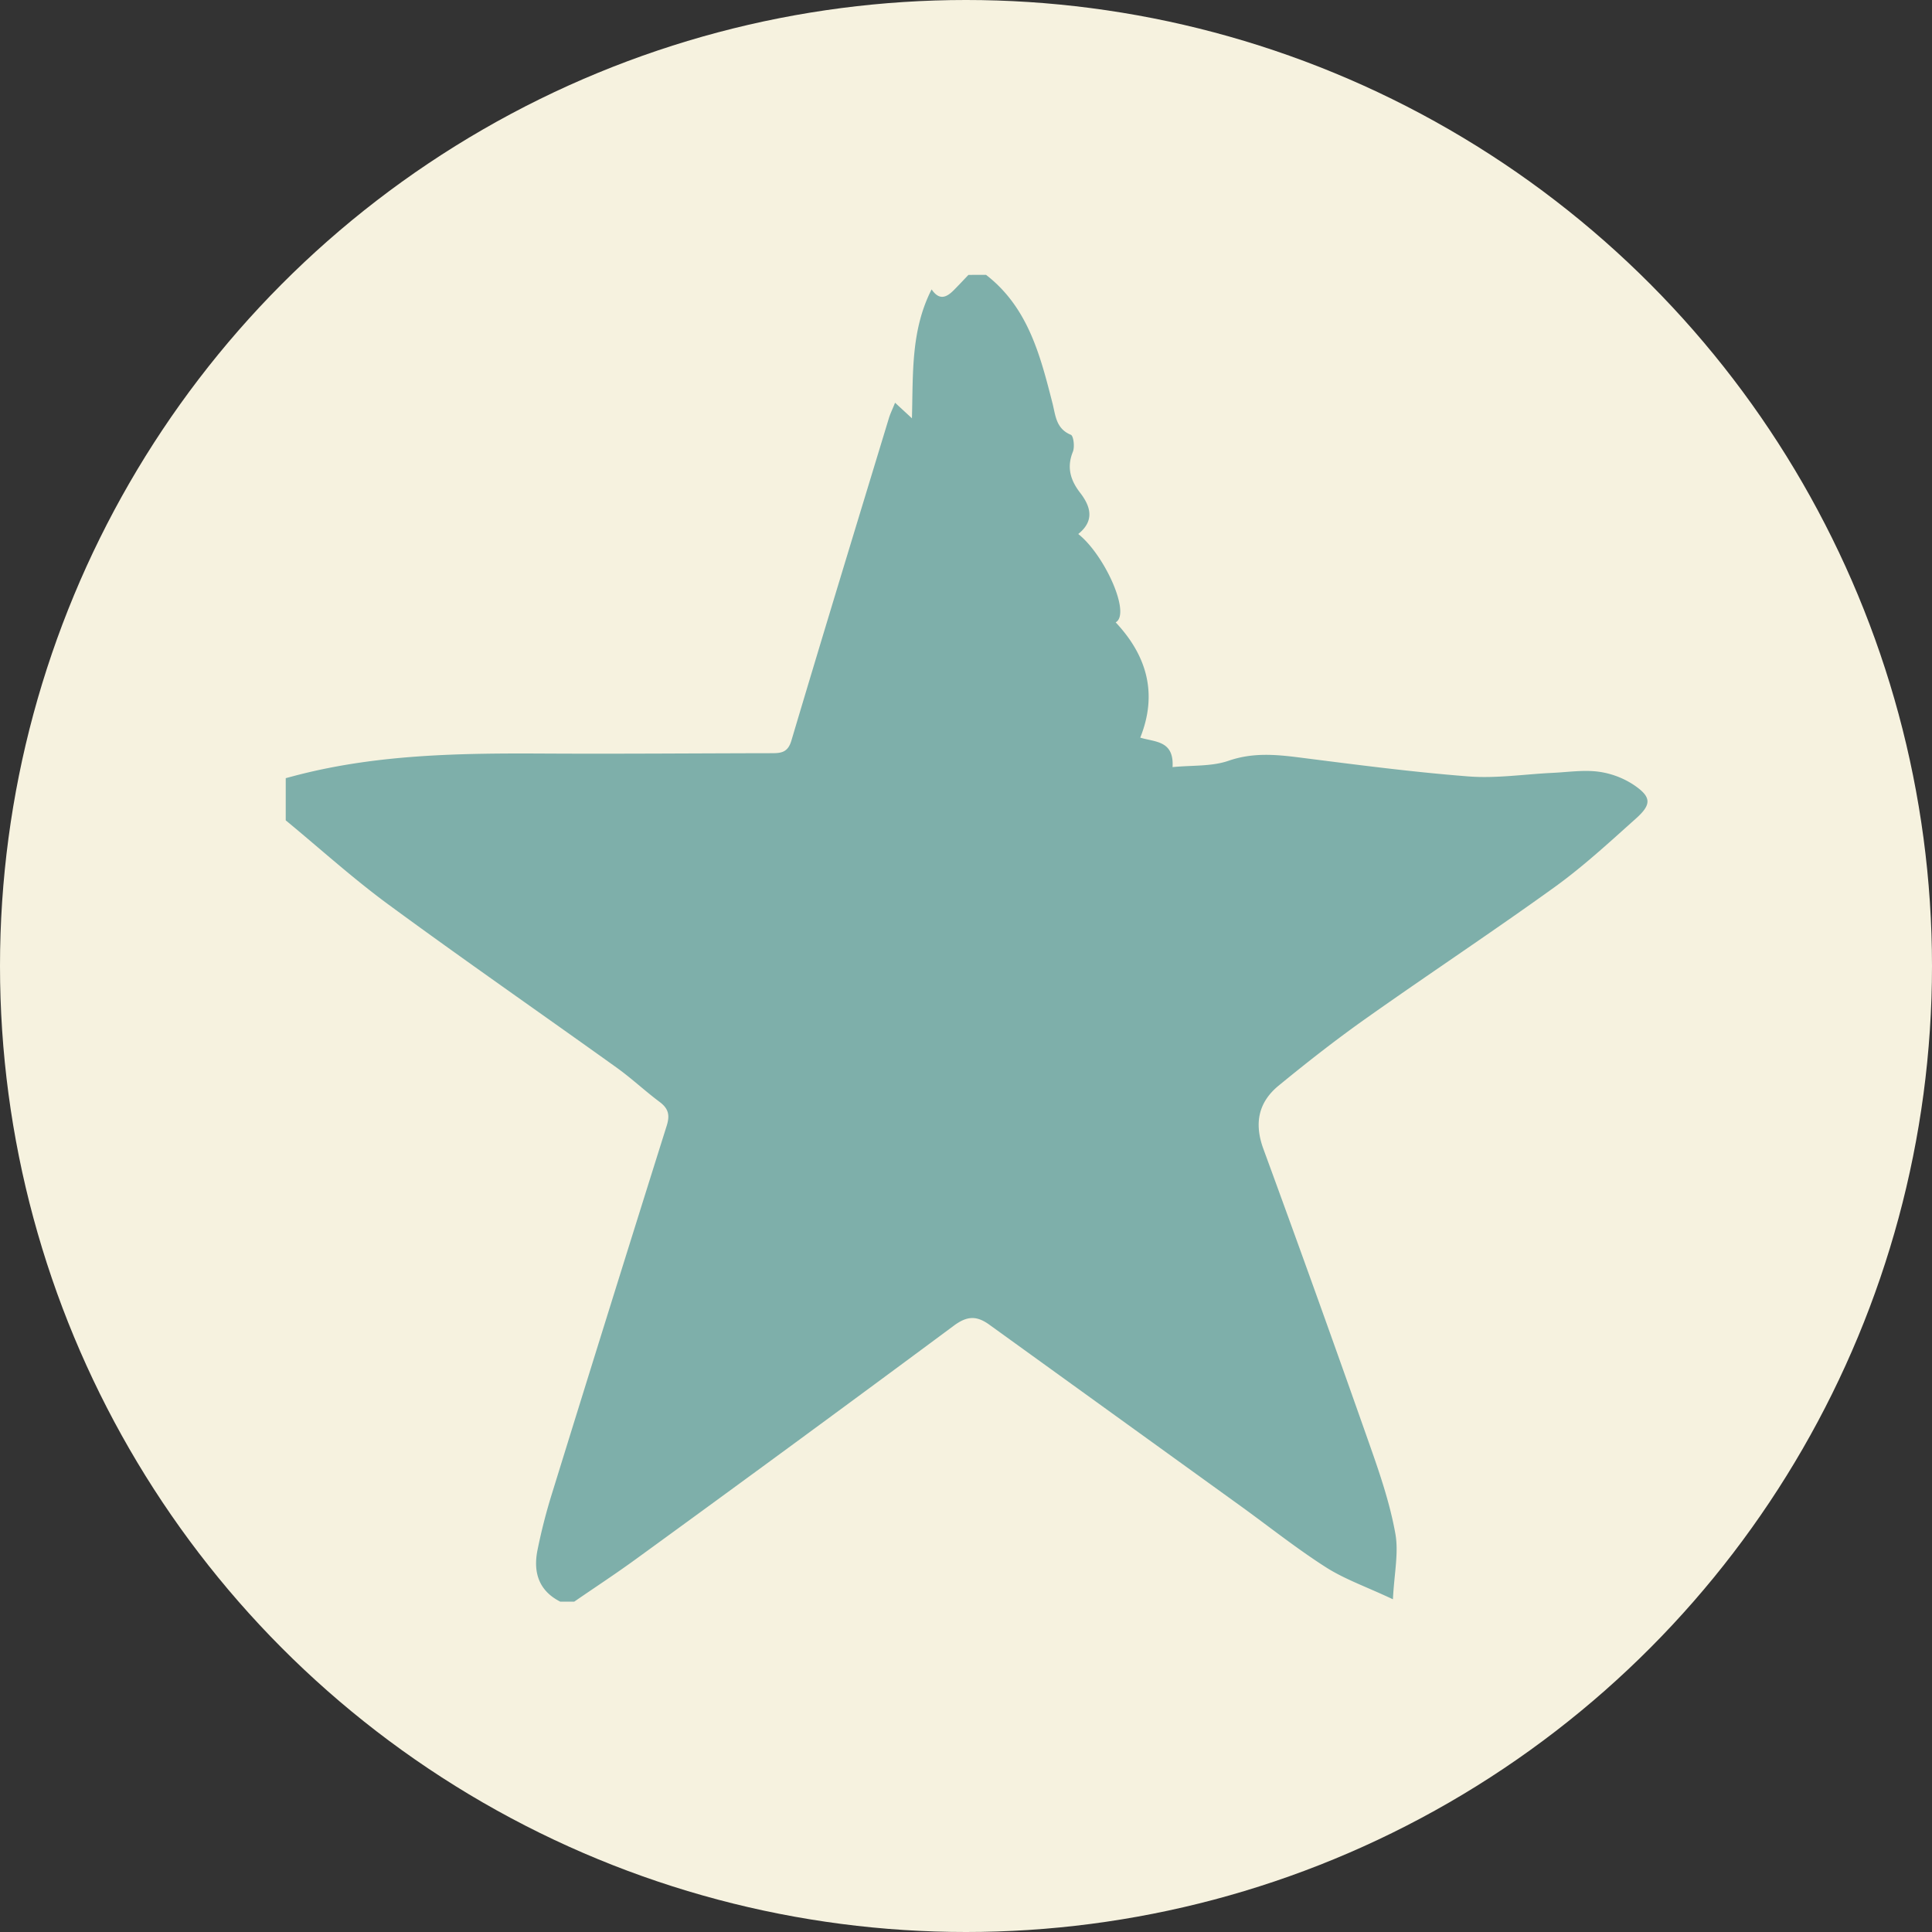 <svg id="Layer_1" data-name="Layer 1" xmlns="http://www.w3.org/2000/svg" width="1080" height="1080" viewBox="0 0 1080 1080"><rect x="0" y="0" width="1080" height="1080" fill="#333333" stroke="none"/><defs><style>.cls-1{fill:#f6f2df;}.cls-2{fill:#7eafaa;}</style></defs><circle class="cls-1" cx="540" cy="540" r="540"/><g id="_5TCM8j.tif" data-name="5TCM8j.tif"><path class="cls-2" d="M551.21,153.65c23.47,18.15,30.28,44.95,37.12,71.69,1.76,6.89,1.92,14.26,10.28,17.71,1.51.62,2.24,6.76,1.14,9.46-3.55,8.75-1.35,15.95,4,22.88,6.16,7.94,8.08,15.85-1,23.12,14.72,11.61,29.59,44.59,20.92,49.39,17.37,18.51,23.62,39.76,13.74,64.44,8.34,2.57,18.93,1.54,18.06,16.47,11-1.08,21.84-.27,31.27-3.53,13.4-4.64,26.13-3.56,39.53-1.86,31.51,4,63,8.15,94.69,10.61,15.51,1.2,31.3-1.26,47-2,8.5-.4,17.13-1.73,25.45-.67a47.42,47.42,0,0,1,19.82,7.37c10,6.75,10.2,10.91,1.09,19-14.64,13.09-29.16,26.51-45.05,38-34.79,25.08-70.6,48.75-105.61,73.53-16.8,11.89-33.07,24.62-49,37.7C703.44,616.24,701,628,706.26,642.3q30.56,83.36,60,167.12c5.52,15.68,10.85,31.65,13.76,47.94,1.92,10.76-.65,22.32-1.37,36.65-14.84-7-27-11.2-37.53-17.94-16.51-10.56-31.91-22.86-47.83-34.35q-70.1-50.58-140.19-101.17c-7.11-5.16-12.47-5-19.84.47q-88.42,65.58-177.47,130.3c-11.36,8.3-23.16,16-34.76,24h-7.87c-12.1-6.15-15.17-16.55-12.69-28.85a317.78,317.78,0,0,1,8-31.28q31.86-103,64.21-205.85c1.89-6,1-9.63-3.91-13.33-8.13-6.06-15.56-13.07-23.79-19-42.54-30.5-85.57-60.33-127.76-91.31-19.94-14.65-38.37-31.35-57.49-47.12V435c2.53-.67,5.05-1.36,7.59-2,44.89-11.4,90.67-12,136.59-11.76,42.57.24,85.14-.14,127.71-.2,5.16,0,8.84-.52,10.76-7,17.9-60.16,36.25-120.19,54.51-180.25.79-2.59,2-5,3.46-8.66l9.43,8.71c.7-25.11-.67-49.19,11-72.06,4.43,6.52,8.53,4.33,12.48.34,2.74-2.77,5.4-5.63,8.1-8.44C544.65,153.65,547.93,153.65,551.21,153.65Z"/></g></svg>